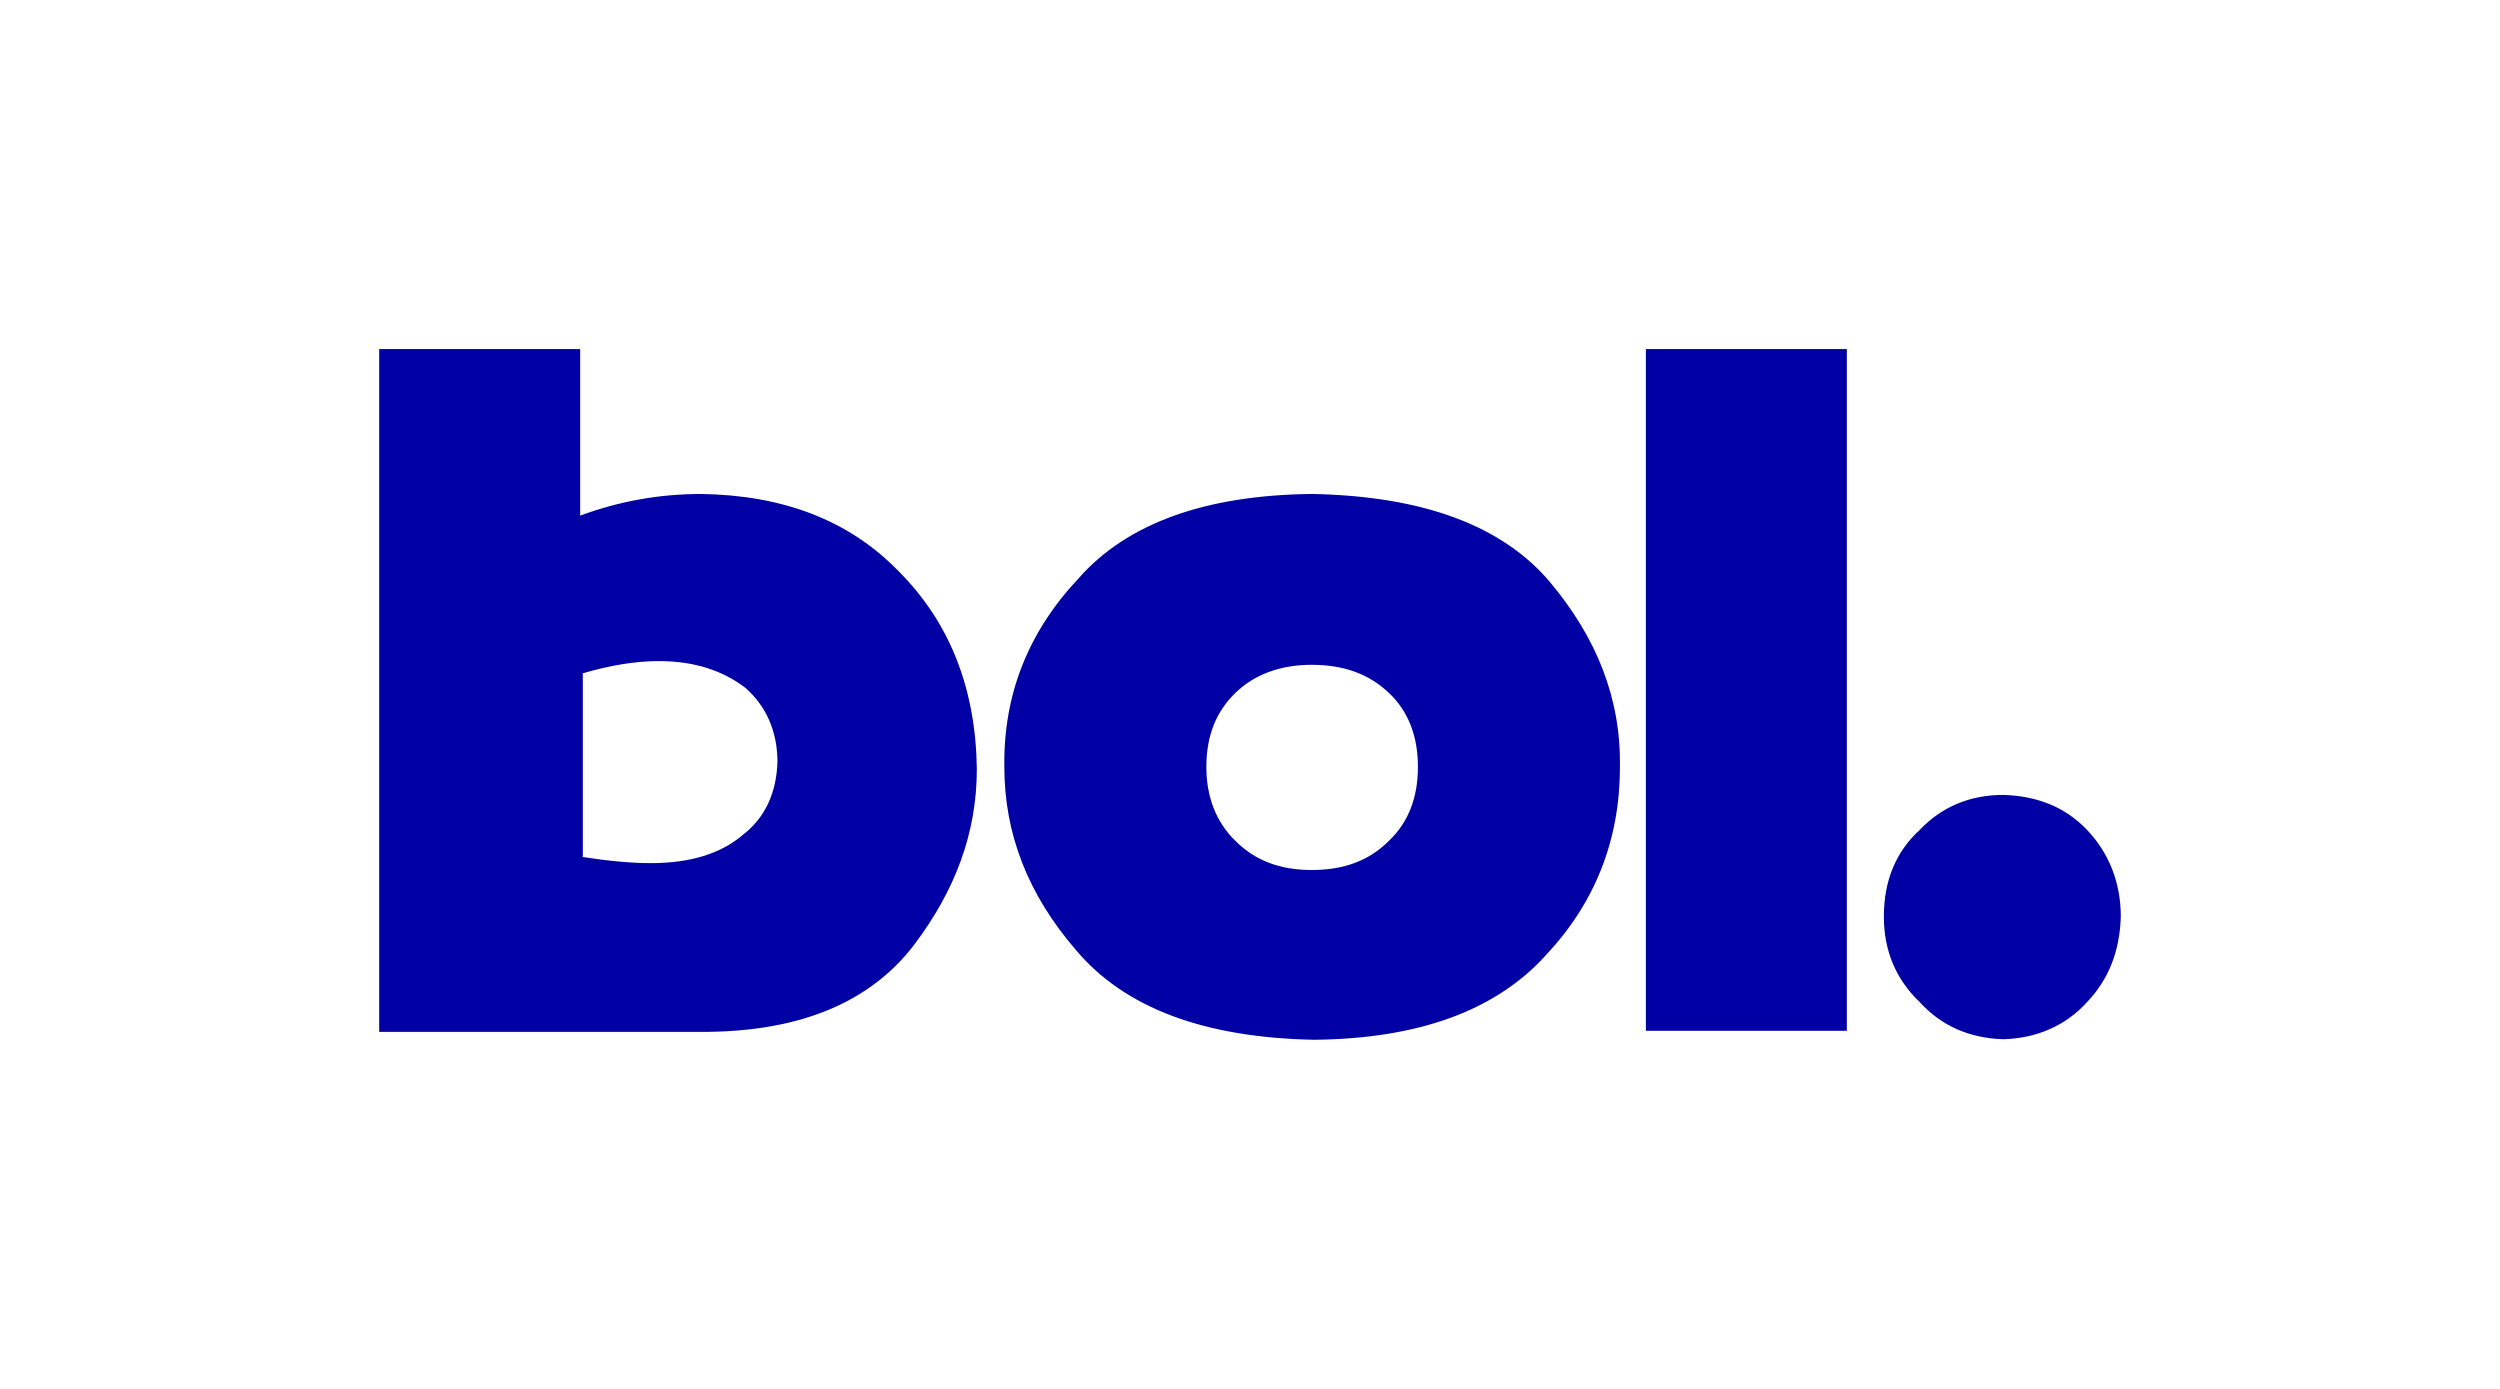 <?xml version="1.0" encoding="utf-8"?>
<!-- Generator: Adobe Illustrator 28.0.0, SVG Export Plug-In . SVG Version: 6.00 Build 0)  -->
<svg version="1.1" id="Laag_1" xmlns="http://www.w3.org/2000/svg" xmlns:xlink="http://www.w3.org/1999/xlink" x="0px" y="0px"
	 viewBox="0 0 472.7 262.6" style="enable-background:new 0 0 472.7 262.6;" xml:space="preserve">
<style type="text/css">
	.st0{clip-path:url(#SVGID_00000091714139849746243040000009292923478717006219_);}
	.st1{fill-rule:evenodd;clip-rule:evenodd;fill:#0100A4;}
</style>
<g>
	<defs>
		<rect id="SVGID_1_" width="473" height="262"/>
	</defs>
	<clipPath id="SVGID_00000021808841192063370110000000097853979490292362_">
		<use xlink:href="#SVGID_1_"  style="overflow:visible;"/>
	</clipPath>
	<g style="clip-path:url(#SVGID_00000021808841192063370110000000097853979490292362_);">
		<g>
			<g>
				<g>
					<path class="st1" d="M71.7,66h38v31.5c7.2-2.7,15-4.1,22.8-4.1c15.4,0.2,28,4.9,37.4,14.6c9.7,9.7,14.6,22.2,14.8,37.4
						c0,12.1-4.1,23-11.9,33.3c-8.2,10.7-21.2,16.2-38.9,16.4H71.7V66z M109.9,162c5.1,0.8,9.5,1.2,13.2,1.2
						c7.4,0,13.2-1.8,17.3-5.3c4.3-3.3,6.4-8,6.6-13.8c0-5.8-2.1-10.5-6-14c-4.3-3.3-9.7-5.1-16.4-5.1c-4.5,0-9.2,0.8-14.4,2.3V162
						H109.9L109.9,162z M189.9,145c-0.2-13.6,4.5-25.5,14-35.6c9.2-10.5,24.1-15.8,44.2-16c21,0.4,36,6,45,16.7
						c8.8,10.5,13.4,22,13.2,34.9c0,13.8-4.7,25.7-14,35.6c-9.5,10.5-24.1,15.8-43.8,16c-20.8-0.4-35.8-6-45-16.9
						C194.4,169.2,189.9,157.7,189.9,145L189.9,145z M228.1,145c0,5.8,1.9,10.5,5.5,14c3.7,3.7,8.4,5.5,14.4,5.5
						c6.2,0,10.9-1.8,14.6-5.5c3.7-3.5,5.5-8.2,5.5-14c0-5.8-1.8-10.5-5.5-14c-3.7-3.5-8.4-5.3-14.6-5.3c-6,0-10.9,1.9-14.4,5.3
						C230,134.5,228.1,139,228.1,145z M311.2,66h38v128.9h-38V66z M378.8,150.3c6.4,0.2,11.7,2.3,15.8,6.6c4.1,4.3,6.4,9.9,6.4,16.4
						c-0.2,6.6-2.3,11.9-6.4,16.2c-4.1,4.5-9.5,6.8-15.8,7c-6.4-0.2-11.7-2.5-15.8-7c-4.5-4.3-6.8-9.7-6.8-16.2
						c0-6.8,2.3-12.3,6.8-16.4C367.1,152.6,372.4,150.3,378.8,150.3z"/>
				</g>
			</g>
		</g>
	</g>
</g>
</svg>
